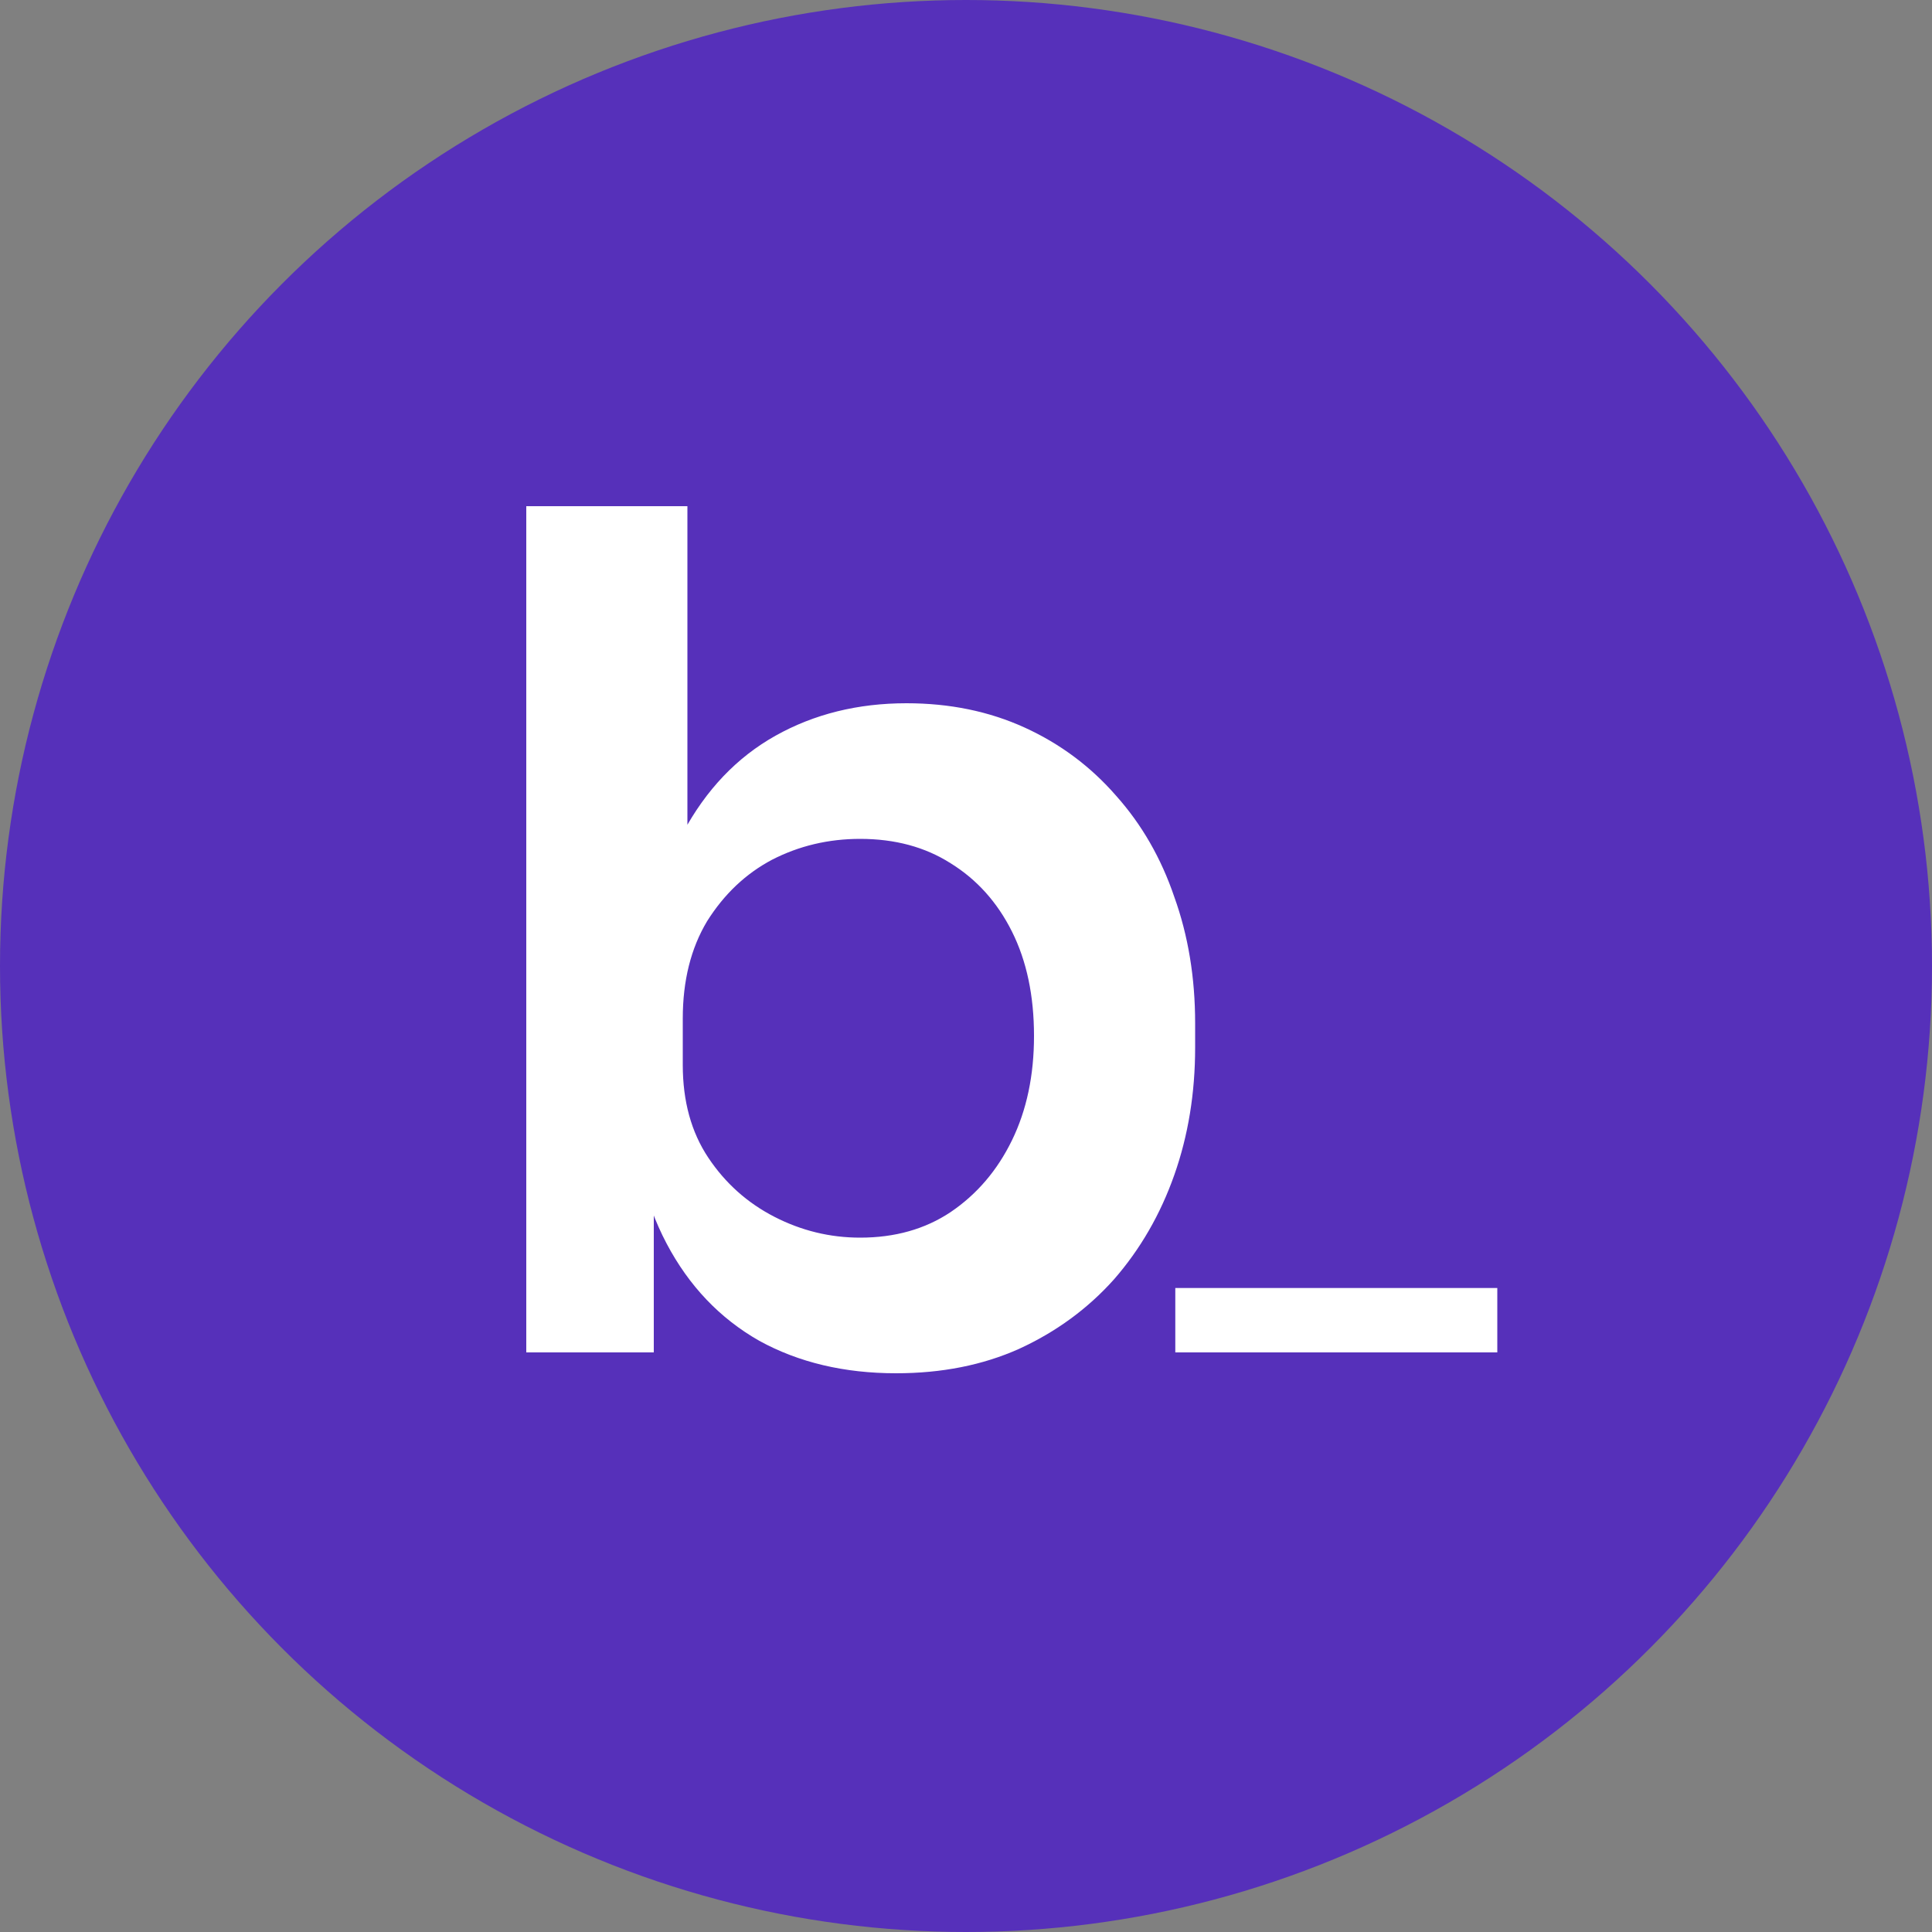<svg width="120" height="120" viewBox="0 0 120 120" fill="none" xmlns="http://www.w3.org/2000/svg">
<rect x="0" y="0" width="120" height="120" fill="#808080" stroke="none"/>
<circle cx="60" cy="60" r="60" fill="#5630BA"/>
<path d="M55.656 85.296C52.44 85.296 49.608 84.624 47.16 83.28C44.712 81.888 42.792 79.872 41.4 77.232C40.008 74.592 39.24 71.4 39.096 67.656H40.608V84H32.688V31.44H42.696V57.72L40.032 61.824C40.224 57.792 41.016 54.432 42.408 51.744C43.848 49.056 45.768 47.04 48.168 45.696C50.568 44.352 53.28 43.68 56.304 43.68C58.992 43.68 61.44 44.184 63.648 45.192C65.856 46.2 67.752 47.616 69.336 49.44C70.92 51.216 72.12 53.304 72.936 55.704C73.8 58.104 74.232 60.72 74.232 63.552V65.064C74.232 67.896 73.8 70.536 72.936 72.984C72.072 75.432 70.824 77.592 69.192 79.464C67.56 81.288 65.592 82.728 63.288 83.784C61.032 84.792 58.488 85.296 55.656 85.296ZM53.424 76.872C55.584 76.872 57.456 76.344 59.04 75.288C60.672 74.184 61.944 72.696 62.856 70.824C63.768 68.952 64.224 66.792 64.224 64.344C64.224 61.848 63.768 59.688 62.856 57.864C61.944 56.04 60.672 54.624 59.04 53.616C57.456 52.608 55.584 52.104 53.424 52.104C51.456 52.104 49.632 52.536 47.952 53.4C46.32 54.264 44.976 55.536 43.92 57.216C42.912 58.896 42.408 60.912 42.408 63.264V66.144C42.408 68.4 42.936 70.32 43.992 71.904C45.048 73.488 46.416 74.712 48.096 75.576C49.776 76.44 51.552 76.872 53.424 76.872Z" fill="white"/>
<rect x="73" y="80" width="20" height="4" fill="white"/>
</svg>
